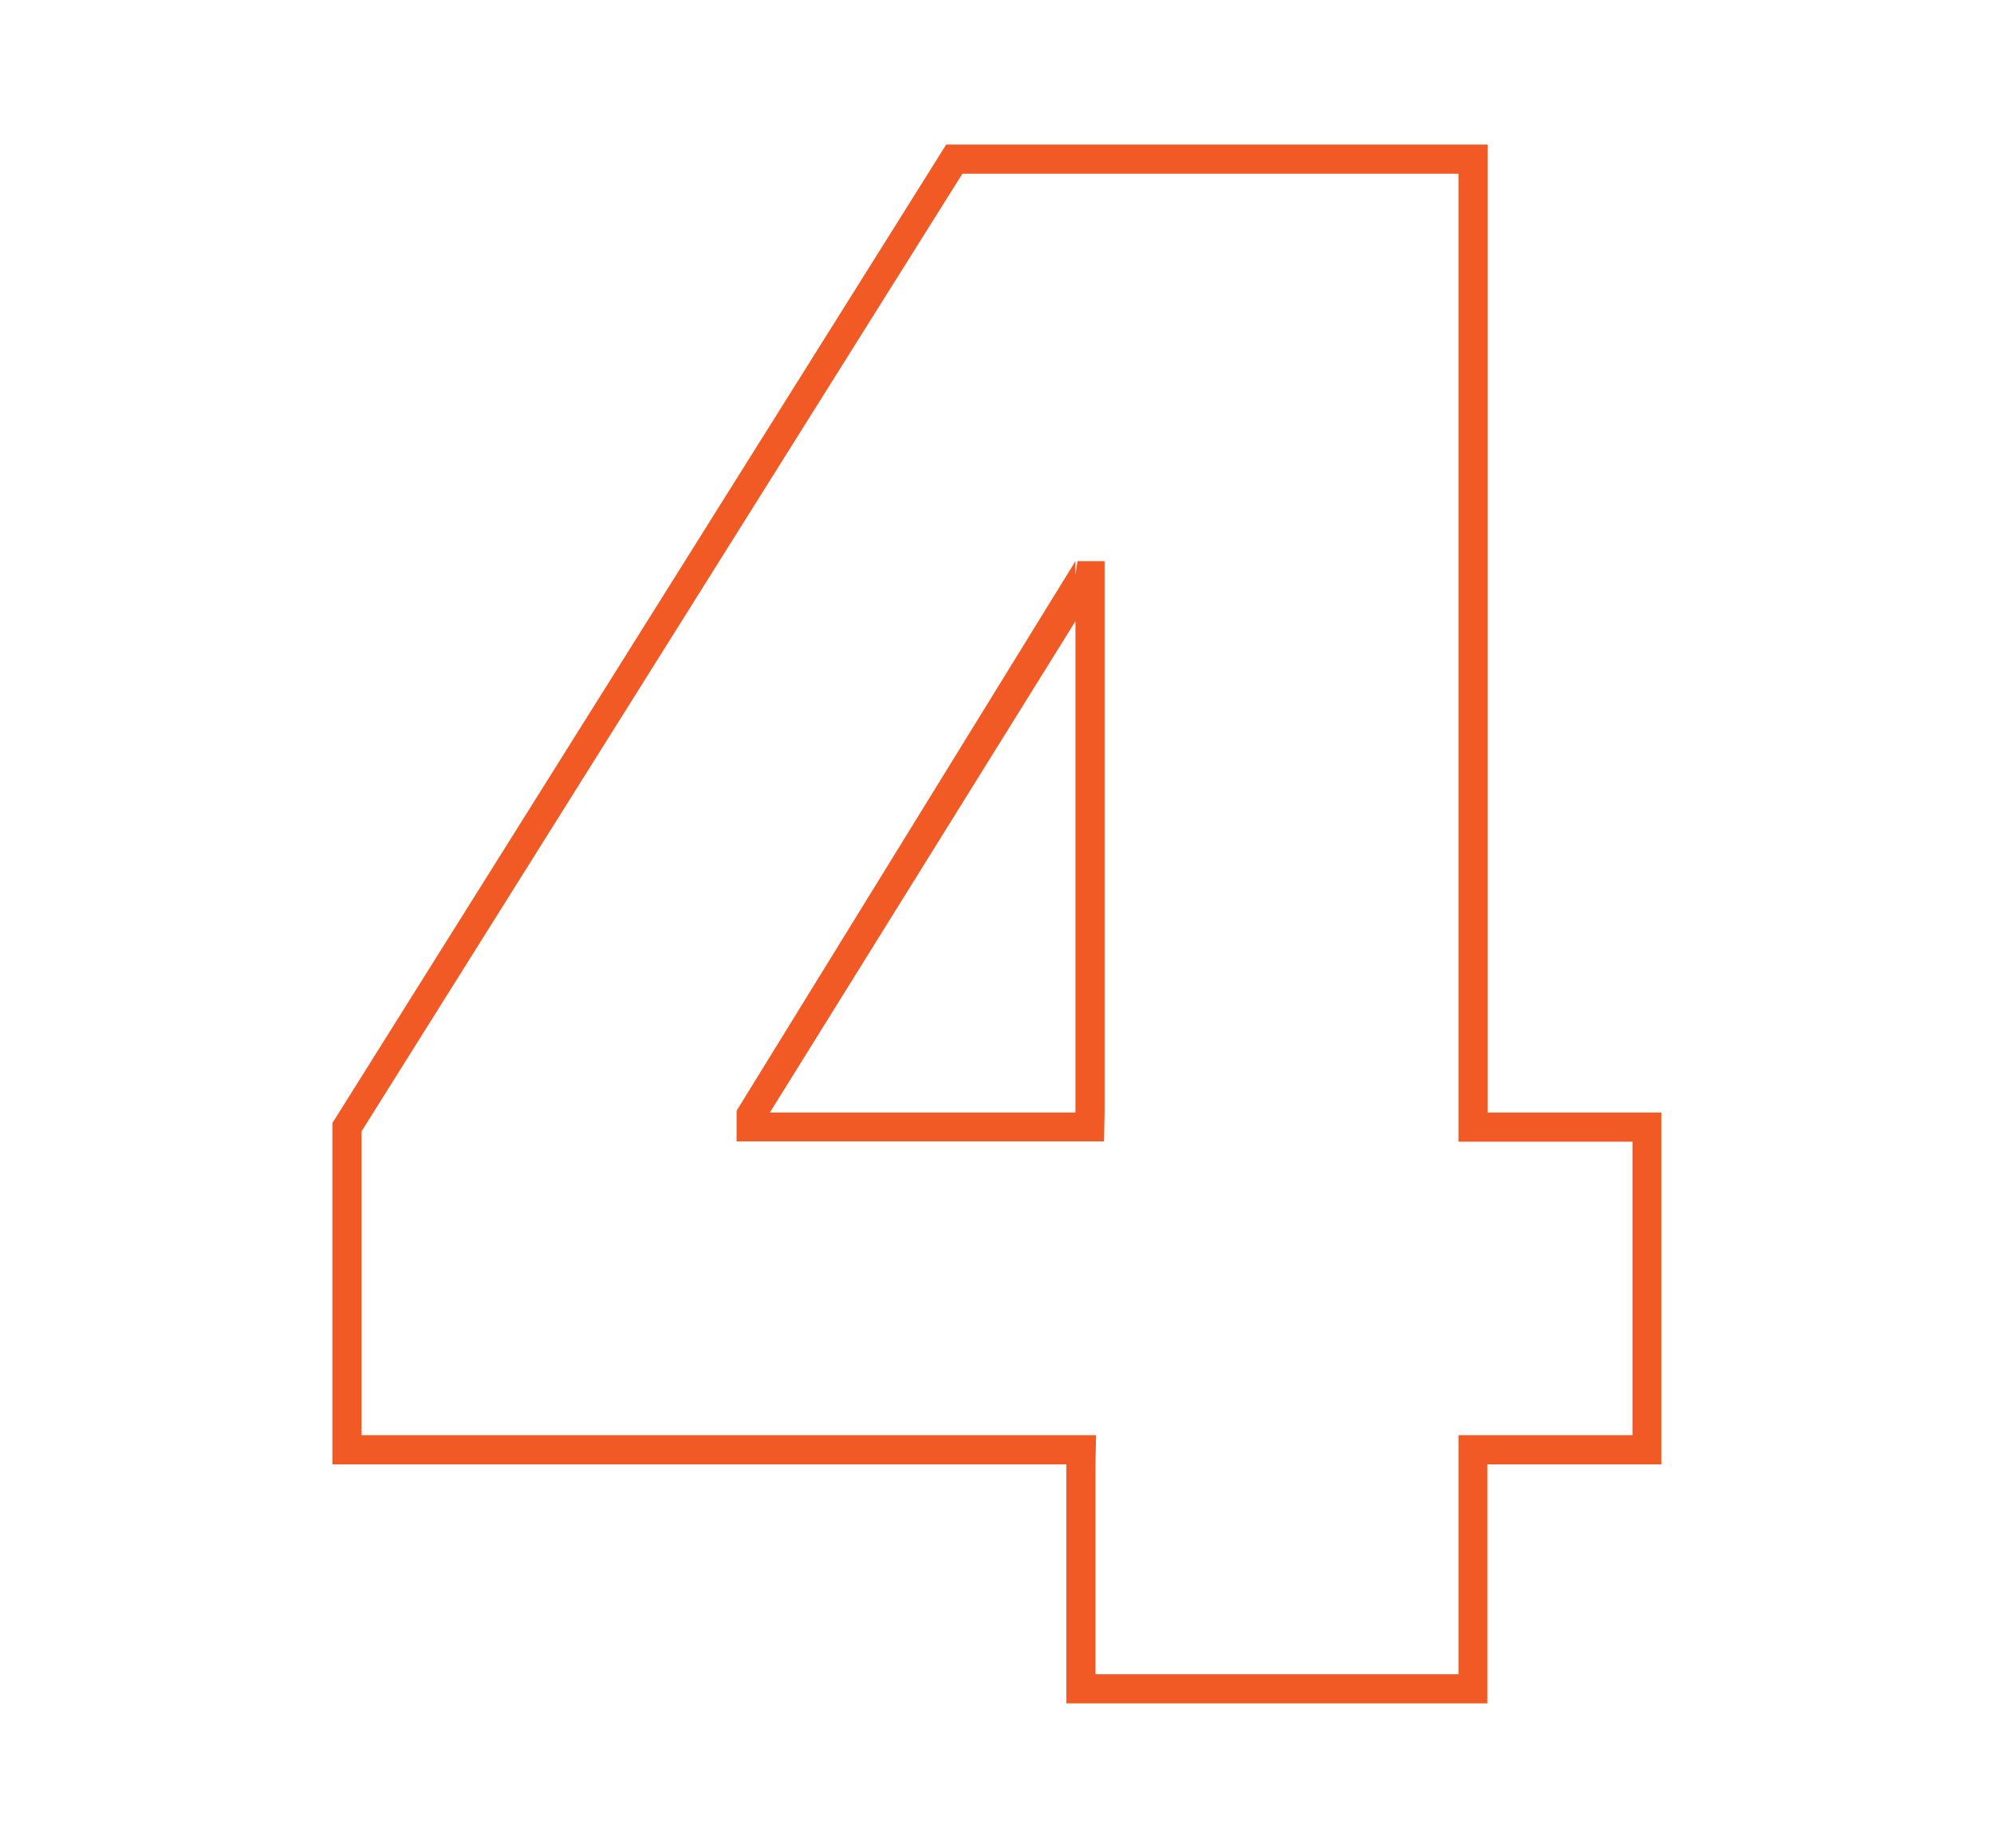 <?xml version="1.0" encoding="UTF-8"?>
<svg id="Livello_1" xmlns="http://www.w3.org/2000/svg" version="1.1" viewBox="0 0 677.3 627.6">
  <!-- Generator: Adobe Illustrator 29.1.0, SVG Export Plug-In . SVG Version: 2.1.0 Build 142)  -->
  <defs>
    <style>
      .st0 {
        fill: #f15a24;
      }
    </style>
  </defs>
  <path class="st0" d="M366,190.6l-.7,4.6v-4.6l-115.1,186.7v10.4h124.8l.2-9.9v-187.2h-9.2ZM365.3,377.9h-103.8l103.8-166.9v166.9ZM366,190.6l-.7,4.6v-4.6l-115.1,186.7v10.4h124.8l.2-9.9v-187.2h-9.2ZM365.3,377.9h-103.8l103.8-166.9v166.9ZM505.3,377.9V49.1h-183.9L113.7,380.2l-.8,1.2v116h249.3v81.2h143v-81.2h59.1v-119.5h-59.1ZM554.5,487.5h-59.1v81.2h-123.3v-71.3l.2-9.9H122.8v-103.2L326.9,59h168.5v328.8h59.1v99.7ZM365.3,195.2v-4.6l-115.1,186.7v10.4h124.8l.2-9.9v-187.2h-9.2l-.7,4.6ZM365.3,377.9h-103.8l103.8-166.9v166.9Z"/>
</svg>